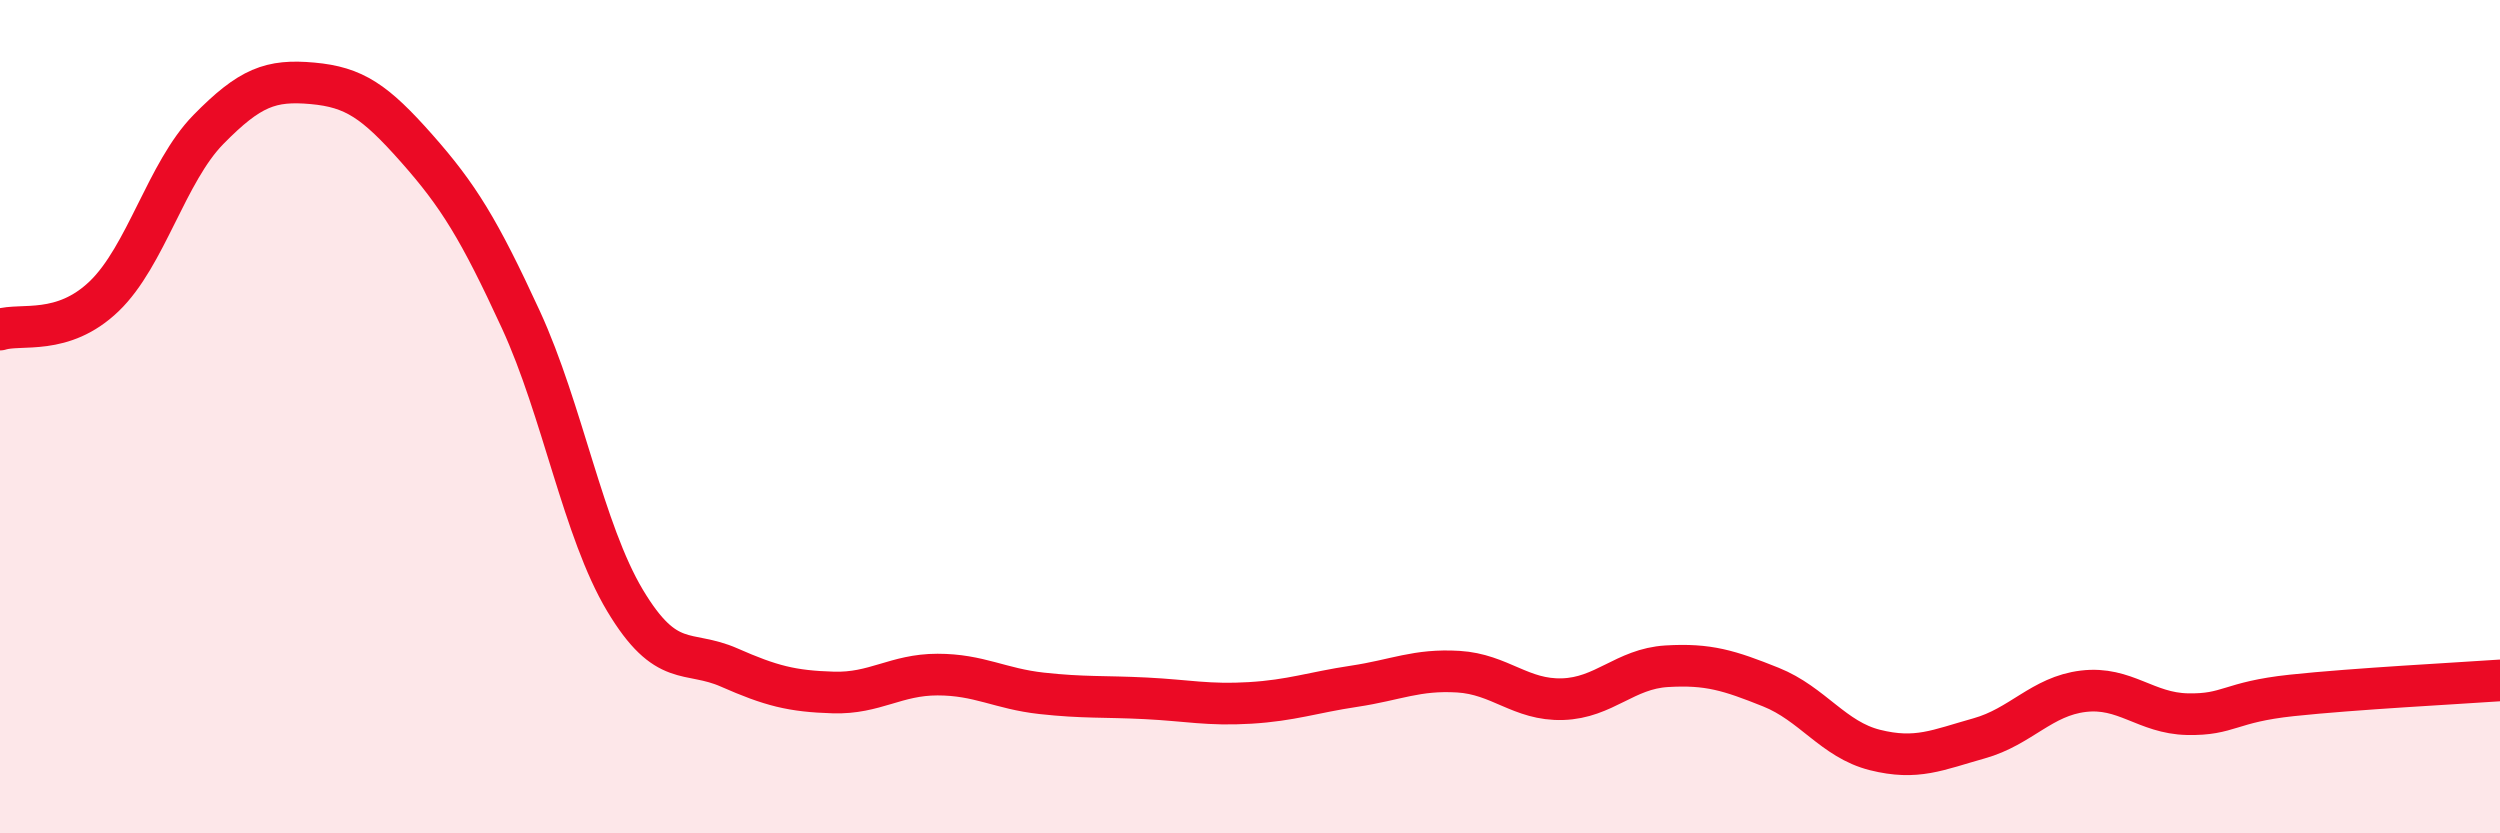 
    <svg width="60" height="20" viewBox="0 0 60 20" xmlns="http://www.w3.org/2000/svg">
      <path
        d="M 0,7.91 C 0.5,7.75 1.5,8.07 2.5,7.11 C 3.5,6.15 4,4.13 5,3.11 C 6,2.09 6.5,1.91 7.5,2 C 8.5,2.09 9,2.43 10,3.56 C 11,4.69 11.5,5.5 12.5,7.67 C 13.5,9.84 14,12.74 15,14.41 C 16,16.08 16.5,15.58 17.5,16.02 C 18.5,16.46 19,16.59 20,16.62 C 21,16.65 21.5,16.19 22.5,16.19 C 23.5,16.19 24,16.53 25,16.64 C 26,16.75 26.5,16.71 27.5,16.76 C 28.5,16.81 29,16.93 30,16.87 C 31,16.81 31.5,16.62 32.5,16.47 C 33.5,16.32 34,16.06 35,16.12 C 36,16.18 36.5,16.81 37.5,16.78 C 38.5,16.75 39,16.05 40,15.99 C 41,15.93 41.5,16.09 42.5,16.49 C 43.5,16.89 44,17.75 45,18 C 46,18.25 46.5,18 47.5,17.72 C 48.5,17.44 49,16.71 50,16.59 C 51,16.47 51.5,17.12 52.5,17.14 C 53.5,17.16 53.5,16.85 55,16.69 C 56.5,16.53 59,16.4 60,16.33L60 20L0 20Z"
        fill="#EB0A25"
        opacity="0.1"
        stroke-linecap="round"
        stroke-linejoin="round"
      />
      <path
        d="M 0,7.91 C 0.5,7.75 1.5,8.07 2.5,7.11 C 3.5,6.15 4,4.13 5,3.11 C 6,2.09 6.5,1.91 7.5,2 C 8.5,2.09 9,2.43 10,3.56 C 11,4.69 11.5,5.5 12.5,7.67 C 13.5,9.84 14,12.74 15,14.41 C 16,16.08 16.5,15.58 17.5,16.02 C 18.5,16.46 19,16.59 20,16.62 C 21,16.65 21.5,16.19 22.5,16.19 C 23.5,16.19 24,16.53 25,16.64 C 26,16.75 26.5,16.71 27.5,16.76 C 28.5,16.81 29,16.93 30,16.87 C 31,16.81 31.5,16.62 32.5,16.47 C 33.5,16.32 34,16.06 35,16.12 C 36,16.18 36.5,16.81 37.5,16.78 C 38.5,16.75 39,16.05 40,15.99 C 41,15.93 41.5,16.09 42.5,16.49 C 43.5,16.89 44,17.75 45,18 C 46,18.25 46.5,18 47.5,17.72 C 48.5,17.44 49,16.71 50,16.59 C 51,16.47 51.5,17.12 52.5,17.14 C 53.5,17.16 53.5,16.85 55,16.69 C 56.5,16.53 59,16.4 60,16.33"
        stroke="#EB0A25"
        stroke-width="1"
        fill="none"
        stroke-linecap="round"
        stroke-linejoin="round"
      />
    </svg>
  